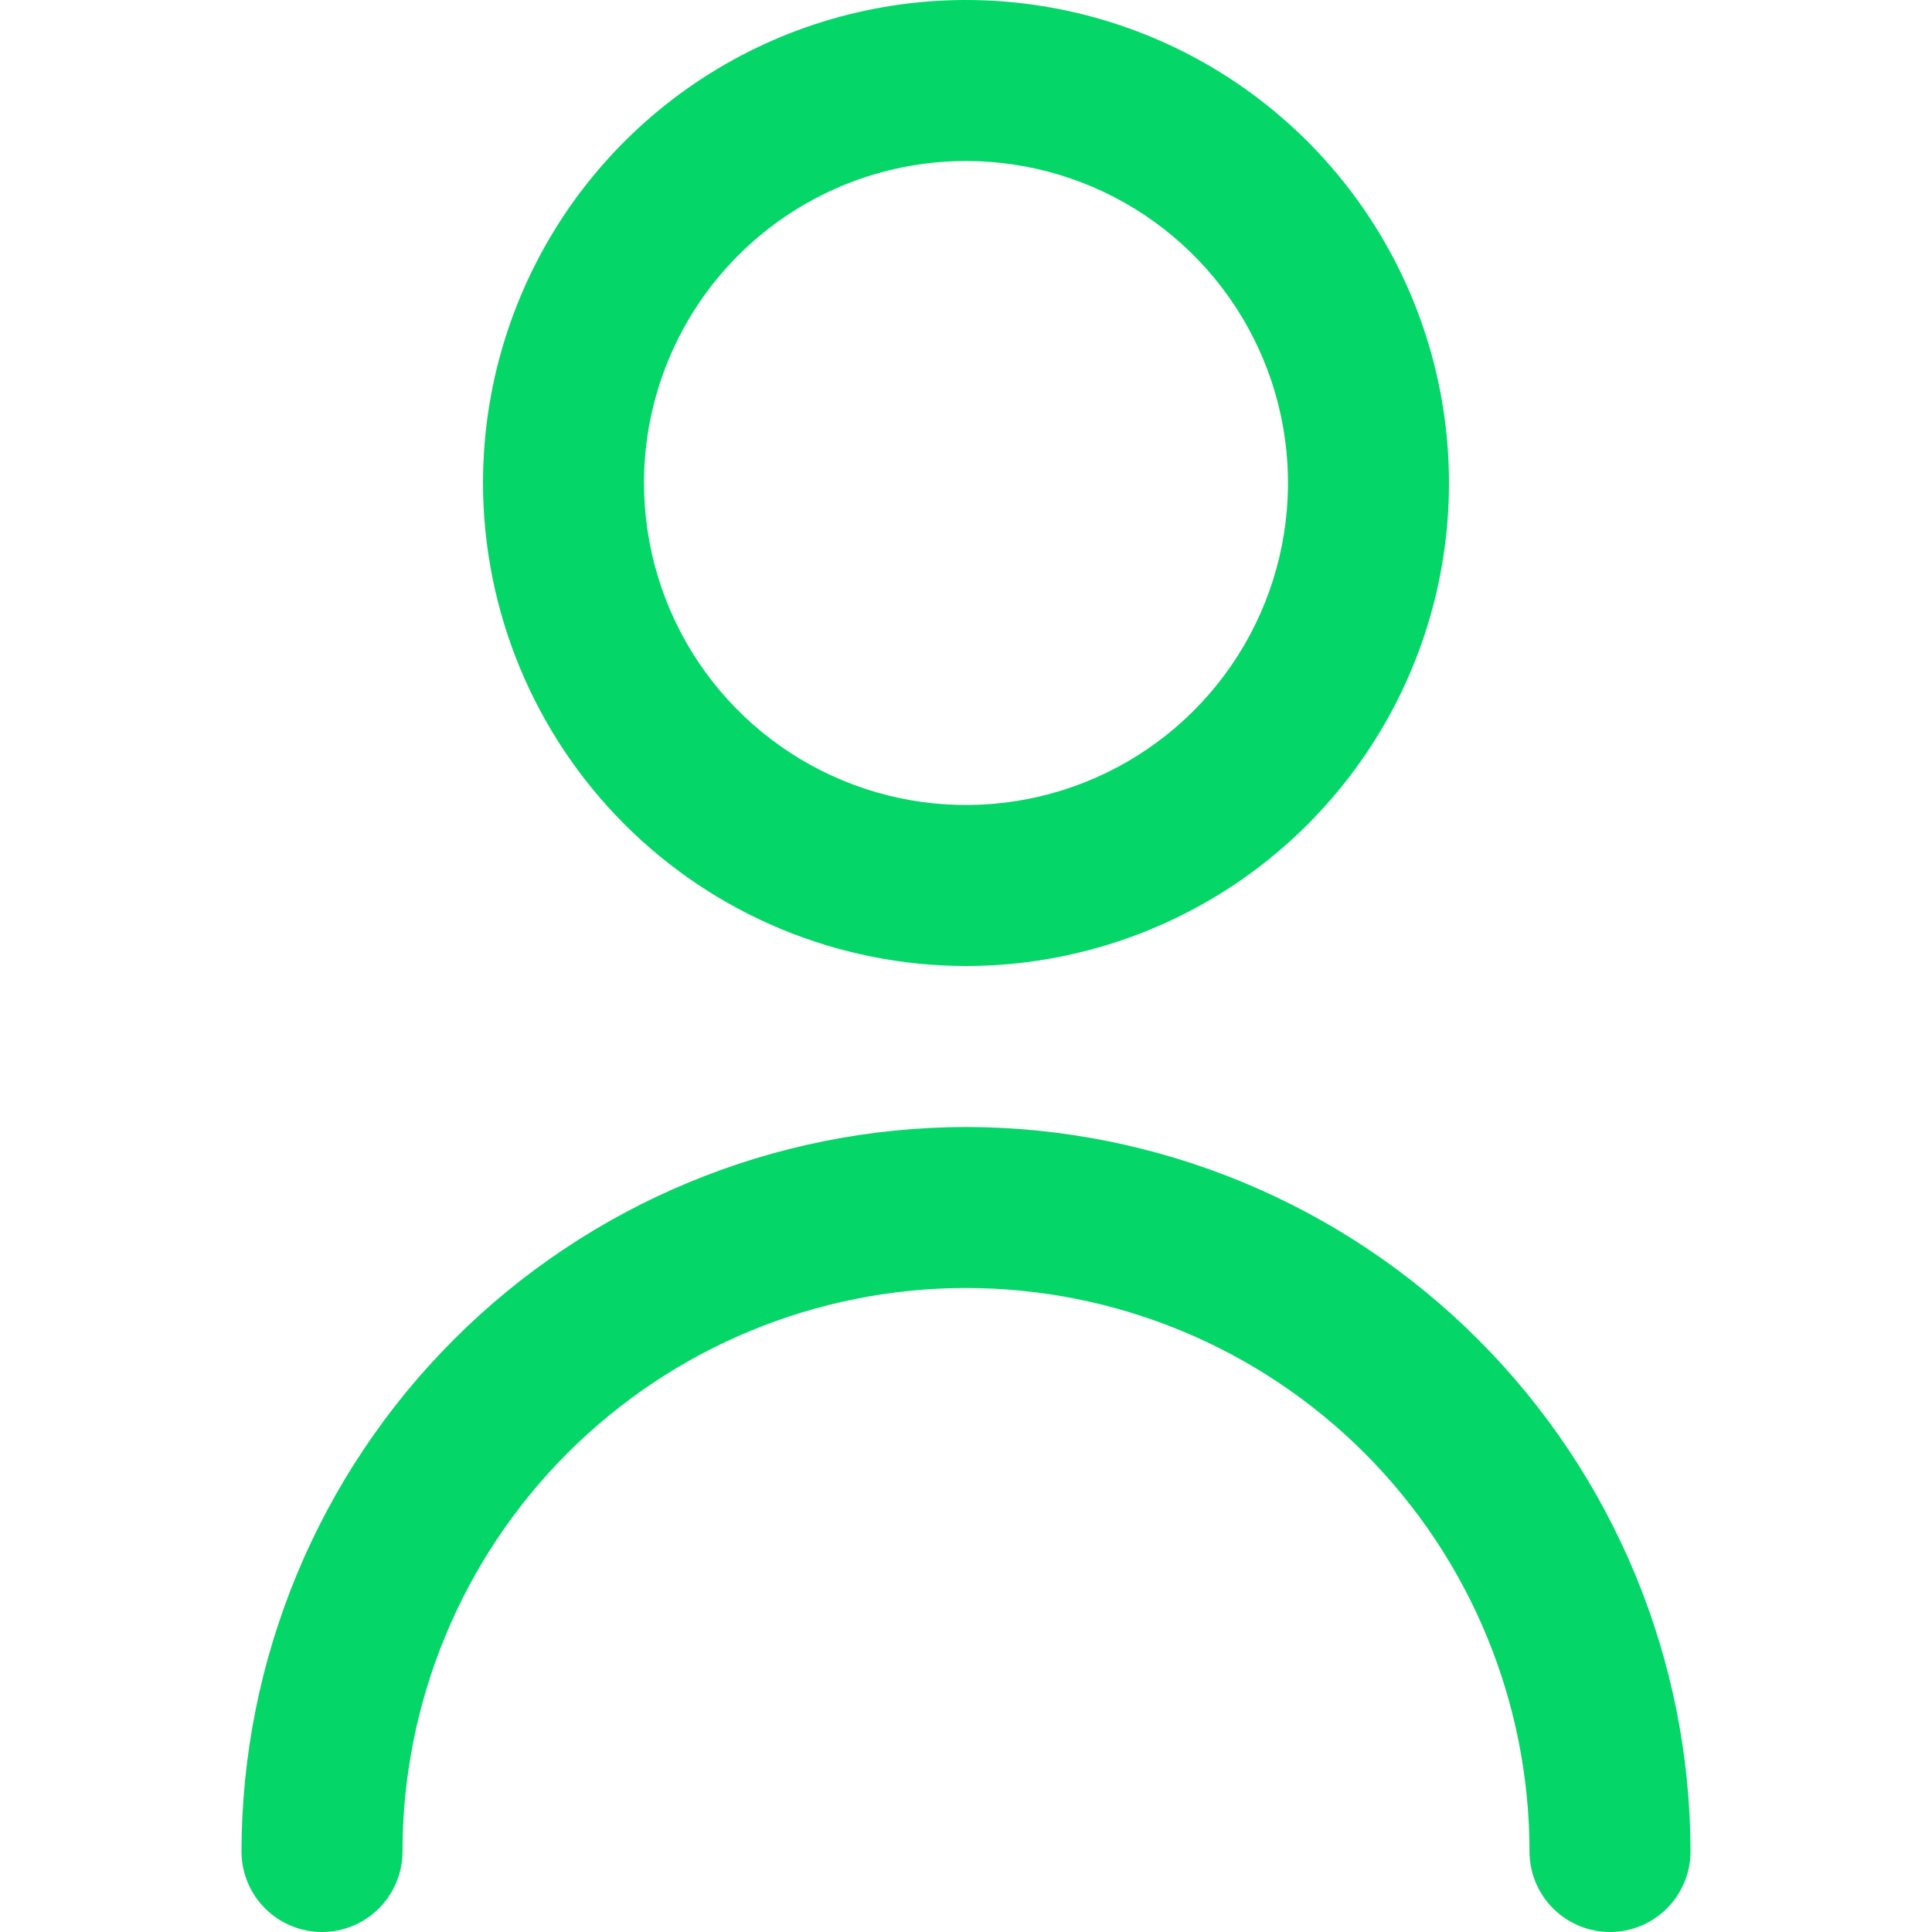 <svg width="48" height="48" viewBox="0 0 48 48" fill="none" xmlns="http://www.w3.org/2000/svg">
<g clip-path="url(#clip0_312_2009)">
<path d="M24 24C26.373 24 28.694 23.296 30.667 21.978C32.64 20.659 34.178 18.785 35.087 16.592C35.995 14.399 36.232 11.987 35.769 9.659C35.306 7.331 34.163 5.193 32.485 3.515C30.807 1.836 28.669 0.694 26.341 0.231C24.013 -0.232 21.601 0.005 19.408 0.913C17.215 1.822 15.341 3.36 14.022 5.333C12.704 7.307 12 9.627 12 12C12.003 15.182 13.268 18.232 15.518 20.482C17.768 22.732 20.818 23.997 24 24ZM24 4C25.582 4 27.129 4.469 28.445 5.348C29.76 6.227 30.785 7.477 31.391 8.939C31.997 10.4 32.155 12.009 31.846 13.561C31.538 15.113 30.776 16.538 29.657 17.657C28.538 18.776 27.113 19.538 25.561 19.846C24.009 20.155 22.4 19.997 20.939 19.391C19.477 18.785 18.227 17.76 17.348 16.445C16.469 15.129 16 13.582 16 12C16 9.878 16.843 7.843 18.343 6.343C19.843 4.843 21.878 4 24 4Z" fill="#04D667"/>
<path d="M24 28C19.228 28.005 14.652 29.903 11.278 33.278C7.903 36.652 6.005 41.228 6 46C6 46.53 6.211 47.039 6.586 47.414C6.961 47.789 7.47 48 8 48C8.53 48 9.039 47.789 9.414 47.414C9.789 47.039 10 46.53 10 46C10 42.287 11.475 38.726 14.101 36.1C16.726 33.475 20.287 32 24 32C27.713 32 31.274 33.475 33.9 36.1C36.525 38.726 38 42.287 38 46C38 46.53 38.211 47.039 38.586 47.414C38.961 47.789 39.47 48 40 48C40.53 48 41.039 47.789 41.414 47.414C41.789 47.039 42 46.53 42 46C41.995 41.228 40.097 36.652 36.722 33.278C33.348 29.903 28.772 28.005 24 28Z" fill="#04D667"/>
</g>
<defs>
<clipPath id="clip0_312_2009">
<rect width="48" height="48" fill="white"/>
</clipPath>
</defs>
</svg>
